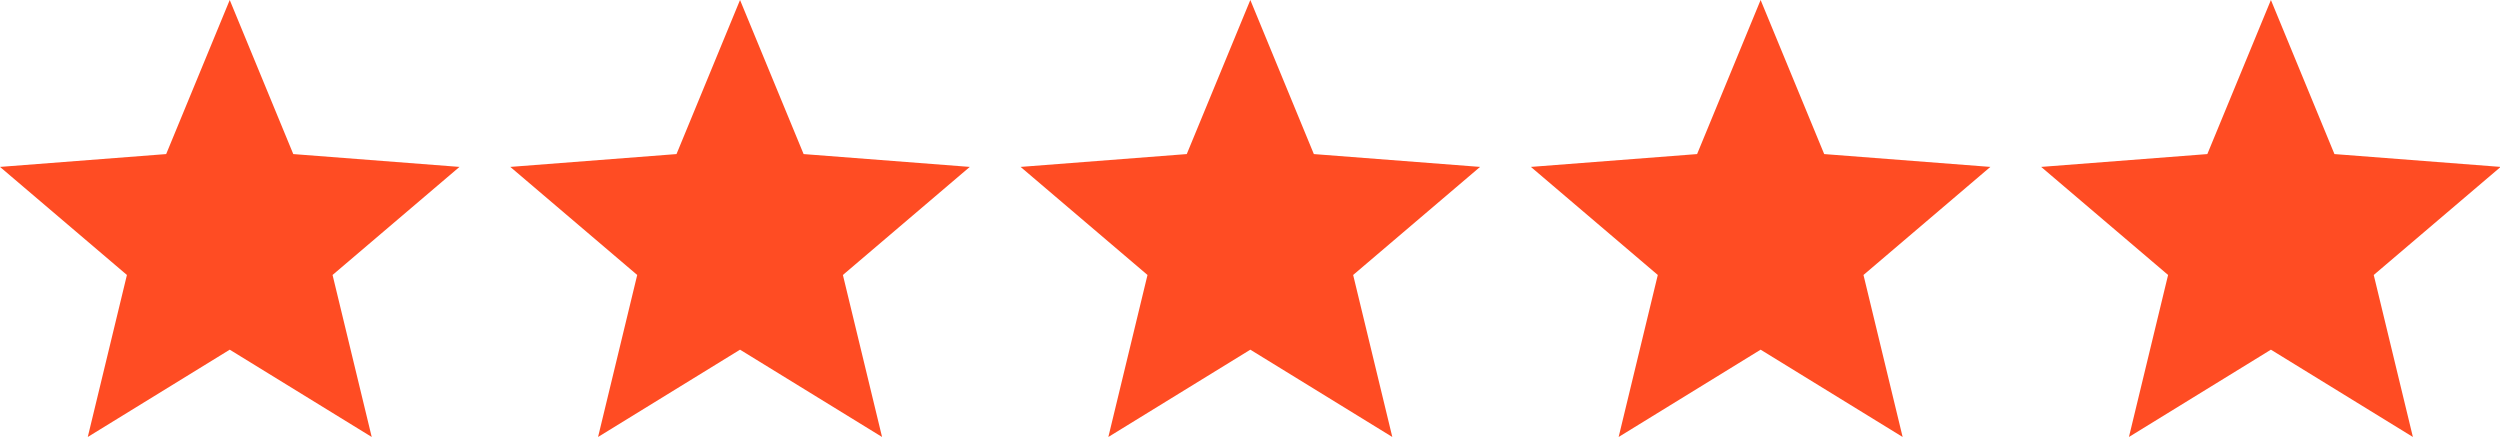 <?xml version="1.0" encoding="UTF-8"?>
<svg width="246px" height="43px" viewBox="0 0 246 43" version="1.1" xmlns="http://www.w3.org/2000/svg" xmlns:xlink="http://www.w3.org/1999/xlink">
    <!-- Generator: Sketch 63.1 (92452) - https://sketch.com -->
    <title>stars</title>
    <desc>Created with Sketch.</desc>
    <g id="Page-1" stroke="none" stroke-width="1" fill="none" fill-rule="evenodd">
        <g id="1.-Jet-Fuel-Meals---Home" transform="translate(-435, -6889)" fill="#FF4C23">
            <g id="Group-11" transform="translate(0, 4062)">
                <g id="Group-10" transform="translate(0, 1399)">
                    <g id="Group-15" transform="translate(0, 1068)">
                        <g id="testimonials">
                            <g id="content" transform="translate(58, 101)">
                                <g id="items" transform="translate(0, 199)">
                                    <g id="item" transform="translate(120, 0)">
                                        <g id="stars" transform="translate(257, 60)">
                                            <polygon id="Path" points="22.606 6.11066753e-13 28.858 15.161 45.213 16.423 32.724 27.057 36.577 42.999 22.606 34.408 8.636 42.999 12.489 27.057 -1.0658141e-13 16.423 16.351 15.161"></polygon>
                                            <polygon id="Path" points="72.819 6.11066753e-13 79.075 15.161 95.426 16.423 82.941 27.057 86.795 42.999 72.819 34.408 58.849 42.999 62.702 27.057 50.213 16.423 66.568 15.161"></polygon>
                                            <polygon id="Path" points="123.032 6.11066753e-13 129.283 15.161 145.639 16.423 133.15 27.057 137.003 42.999 123.032 34.408 109.061 42.999 112.914 27.057 100.426 16.423 116.777 15.161"></polygon>
                                            <polygon id="Path" points="173.245 6.11066753e-13 179.501 15.161 195.851 16.423 183.367 27.057 187.22 42.999 173.245 34.408 159.274 42.999 163.127 27.057 150.639 16.423 166.994 15.161"></polygon>
                                            <polygon id="Path" points="223.458 6.11066753e-13 229.709 15.161 246.064 16.423 233.576 27.057 237.429 42.999 223.458 34.408 209.487 42.999 213.34 27.057 200.851 16.423 217.202 15.161"></polygon>
                                        </g>
                                    </g>
                                </g>
                            </g>
                        </g>
                    </g>
                </g>
            </g>
        </g>
    </g>
</svg>